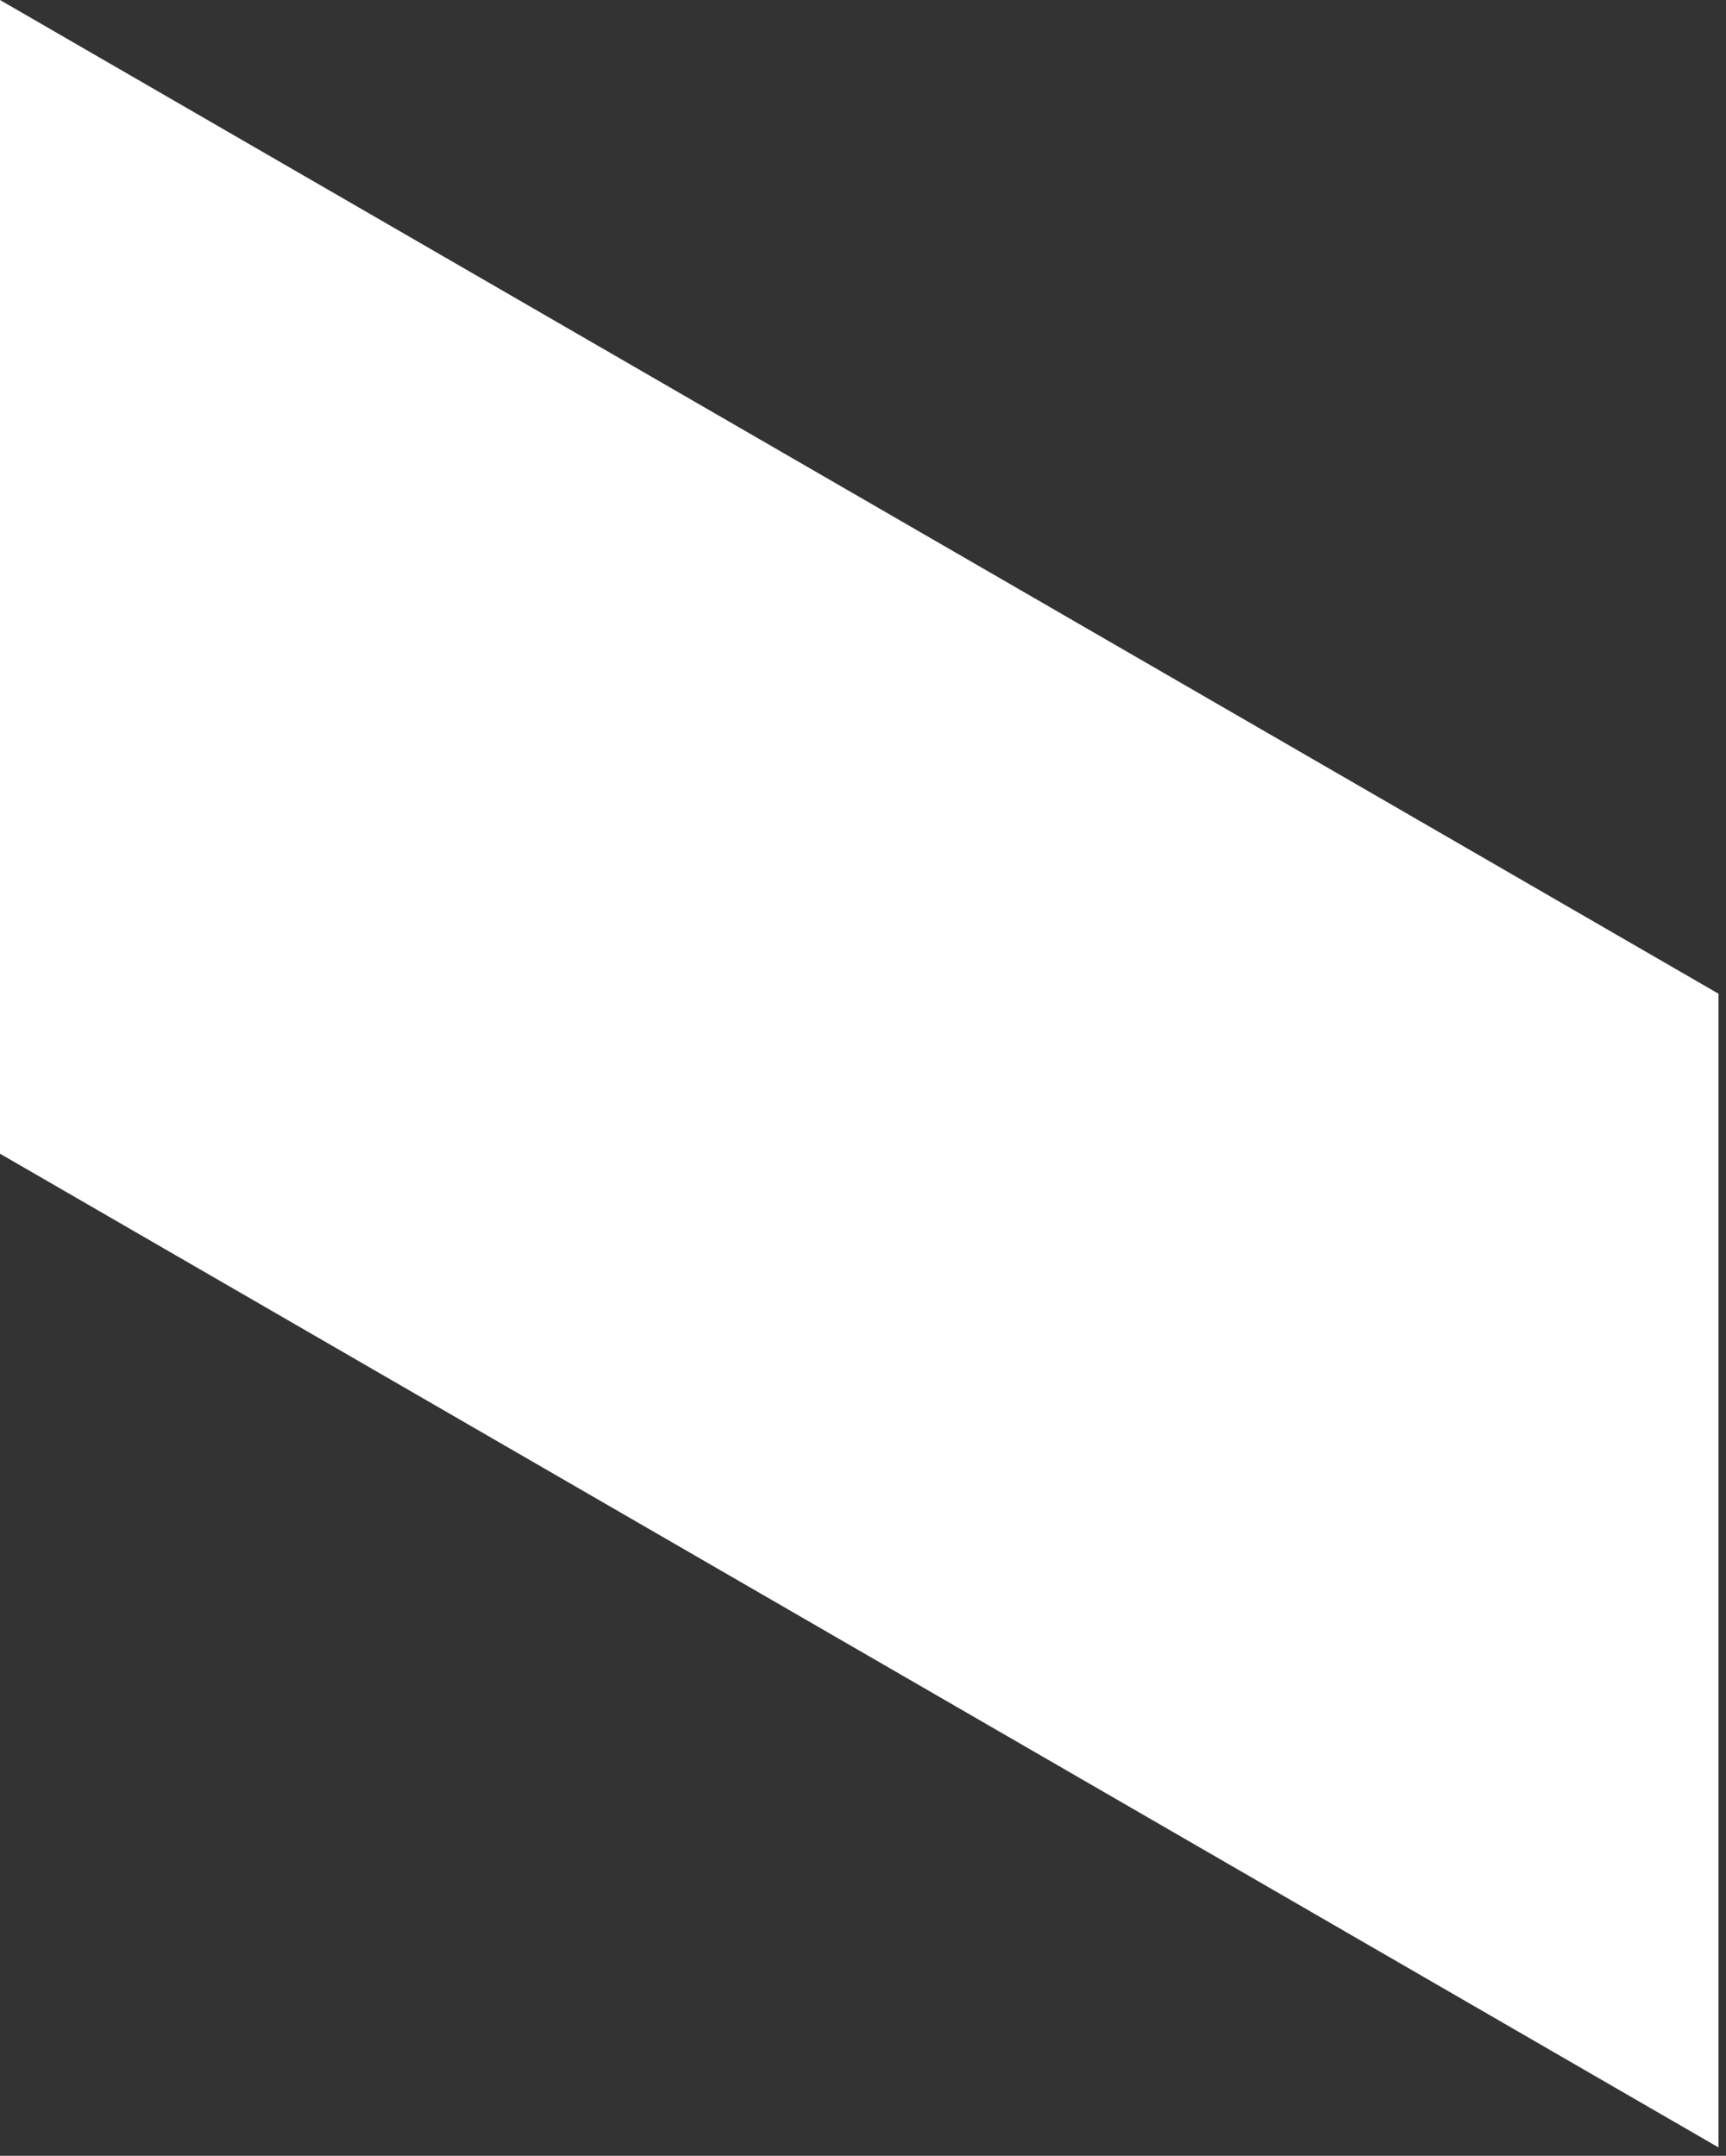 <?xml version="1.0" encoding="utf-8"?>
<svg xmlns="http://www.w3.org/2000/svg" fill="none" height="100%" overflow="visible" preserveAspectRatio="none" style="display: block;" viewBox="0 0 189 236" width="100%">
<rect x="0" y="0" width="189" height="236" fill="#333333" stroke="none"/>
<path d="M0.001 126.299L188.18 235.085V108.786L0 0L0.001 126.299Z" fill="white" id="Vector"/>
</svg>